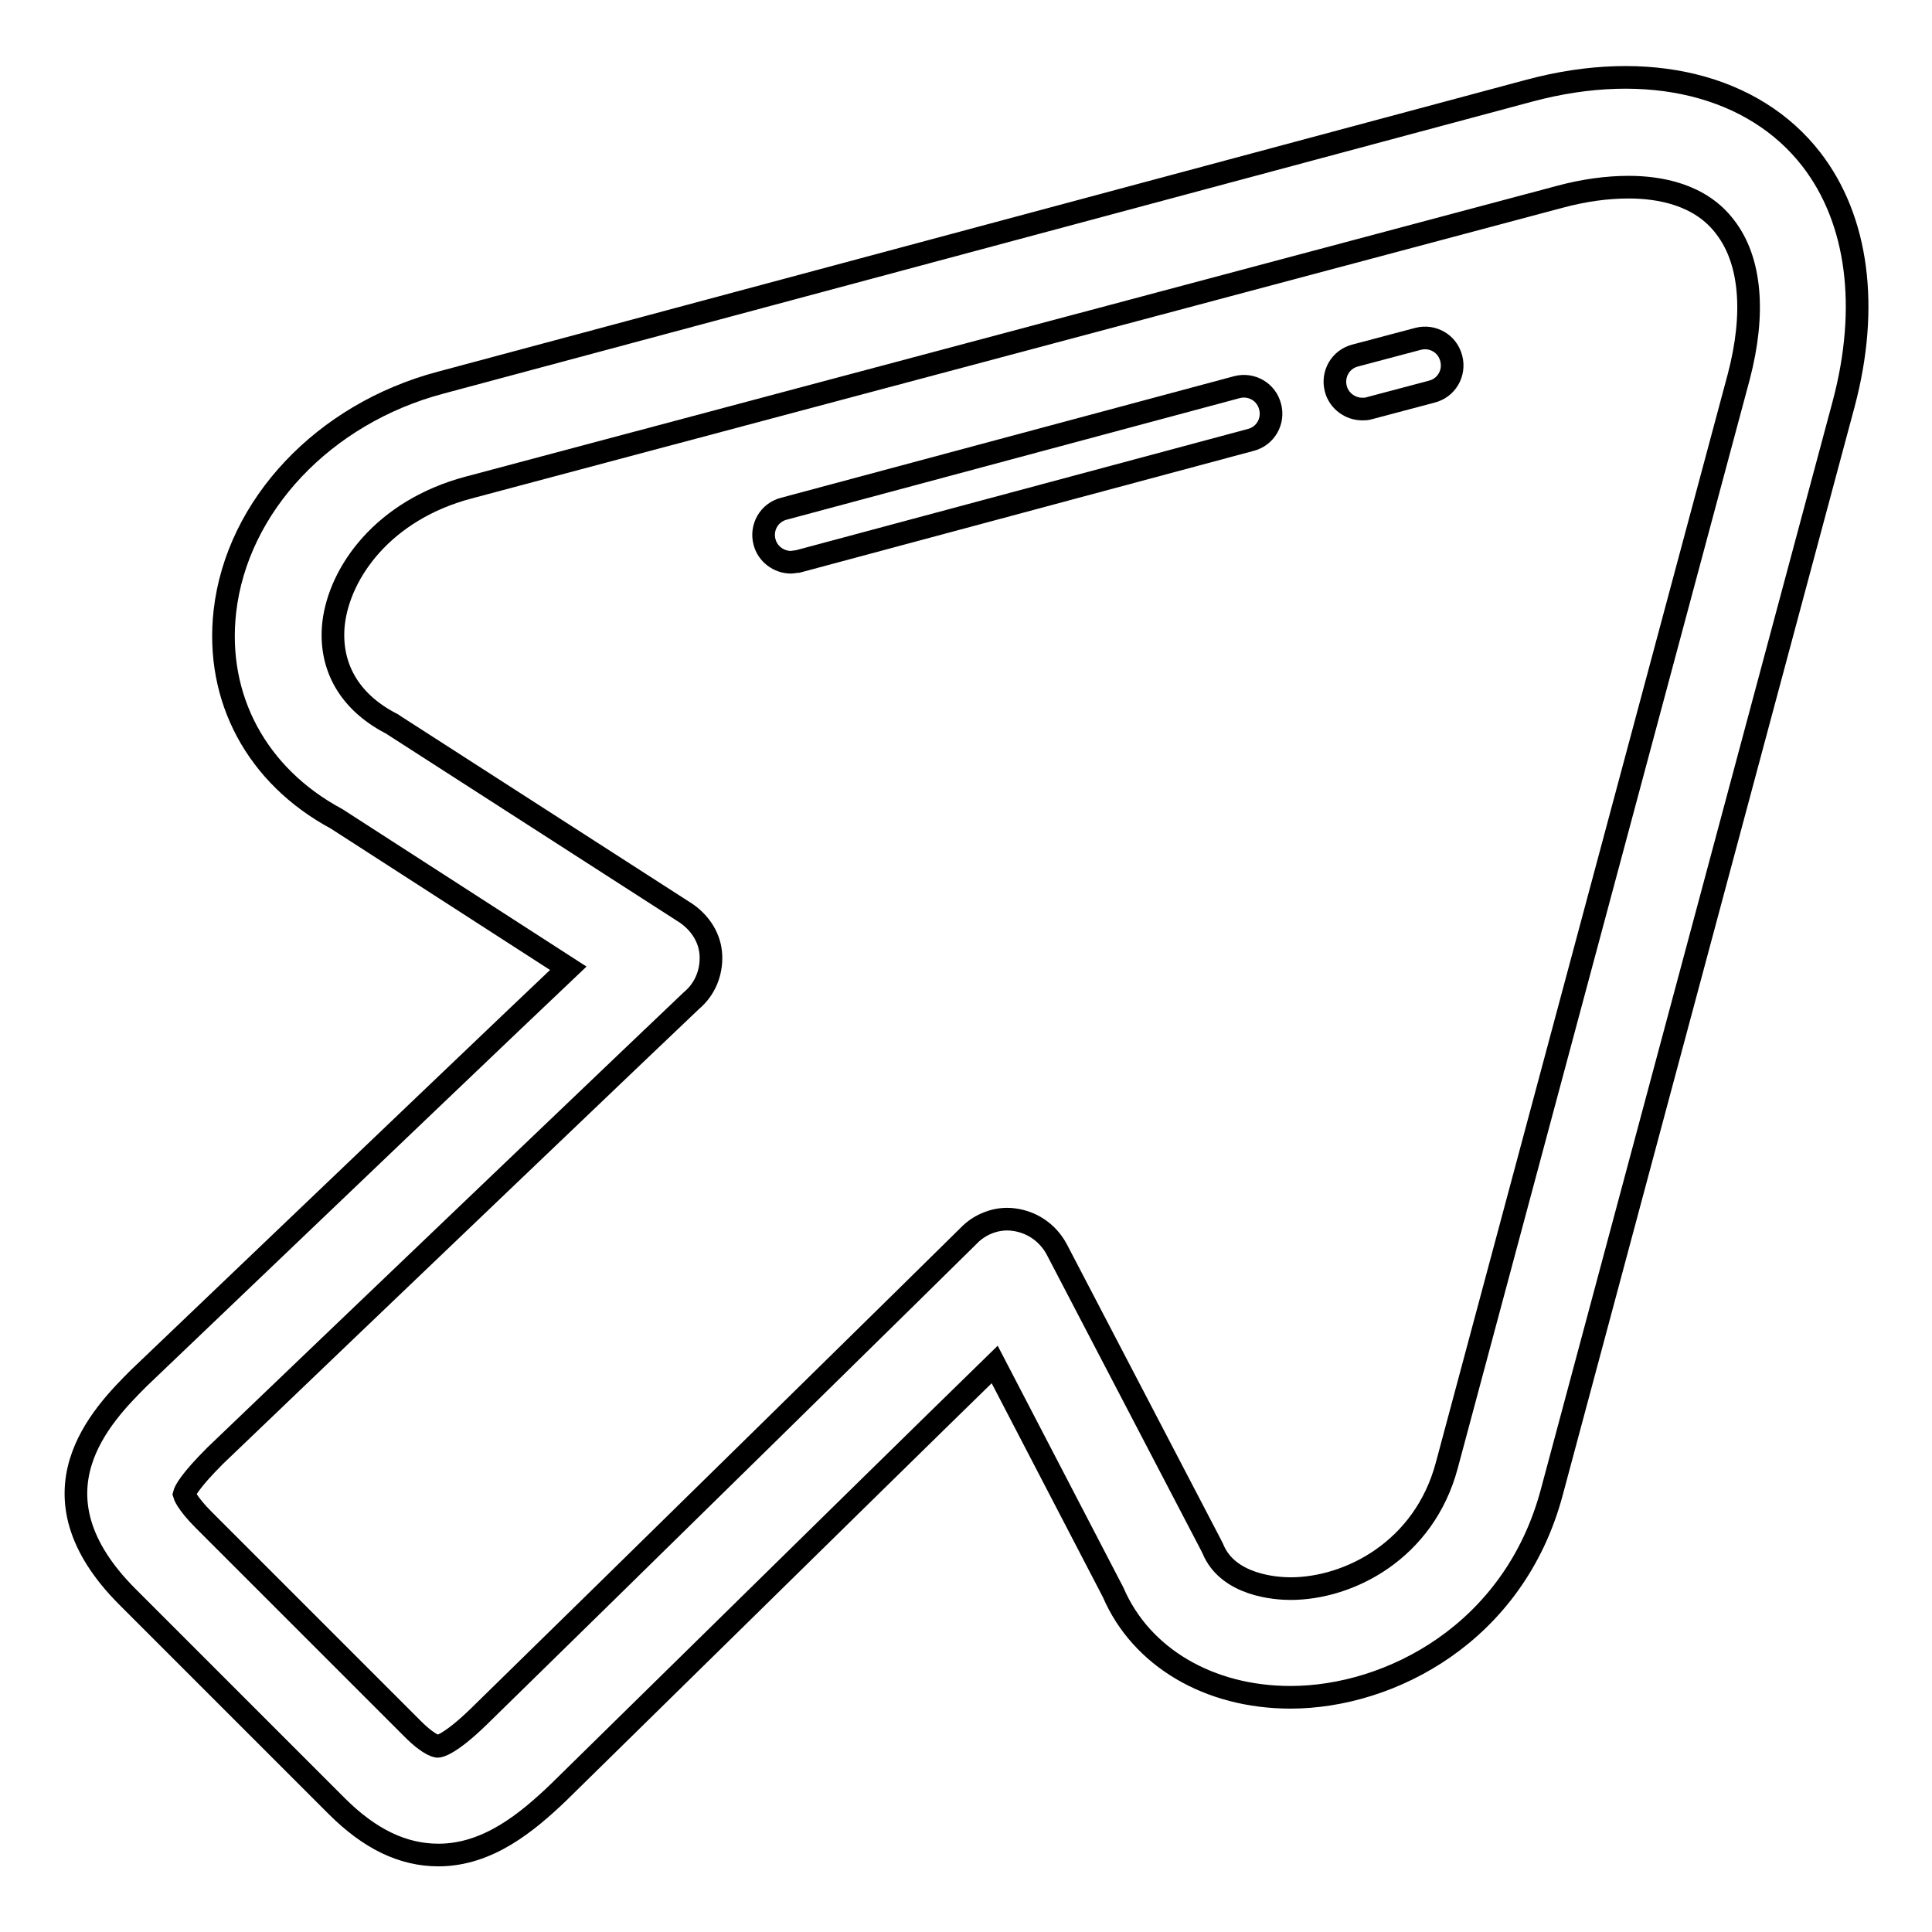 <?xml version="1.0" encoding="utf-8"?>
<!-- Svg Vector Icons : http://www.onlinewebfonts.com/icon -->
<!DOCTYPE svg PUBLIC "-//W3C//DTD SVG 1.1//EN" "http://www.w3.org/Graphics/SVG/1.1/DTD/svg11.dtd">
<svg version="1.1" xmlns="http://www.w3.org/2000/svg" xmlns:xlink="http://www.w3.org/1999/xlink" x="0px" y="0px" viewBox="0 0 256 256" enable-background="new 0 0 256 256" xml:space="preserve">
<g><g><g><g><g><g><path stroke-width="3" fill-opacity="0" stroke="#000000"  d="M180.5,54.2c-1.6,0-3.1-1.1-3.5-2.7c-0.5-1.9,0.6-3.9,2.6-4.4l8.3-2.2c1.9-0.5,3.9,0.6,4.4,2.6c0.5,1.9-0.6,3.9-2.6,4.4l-8.3,2.2C181.1,54.2,180.8,54.2,180.5,54.2z"/></g><g><path stroke-width="3" fill-opacity="0" stroke="#000000"  d="M104.8,74.5c-1.6,0-3.1-1.1-3.5-2.7c-0.5-1.9,0.6-3.9,2.6-4.4l60-16.1c1.9-0.5,3.9,0.6,4.4,2.6c0.5,1.9-0.6,3.9-2.6,4.4l-60,16.1C105.4,74.4,105.1,74.5,104.8,74.5z"/></g></g><g><path stroke-width="3" fill-opacity="0" stroke="#000000"  d="M58.1,245.8c-4.7,0-9.1-2.1-13.5-6.5l-27.7-27.7c-13.7-13.7-3.4-24.1,1.5-29c33.5-32,49.3-47.1,56.9-54.3l-30.7-19.8c-10.6-5.7-16.1-16-14.8-27.5c1.6-14,13.1-26.2,28.6-30.3l144.3-38.7c15.7-4.2,29.7-0.7,37.3,9.1c6.2,8,7.7,19.6,4.3,32.4l-38.7,144.3c-5,18.6-21.4,27.1-34.6,27.1l0,0c-10.8,0-19.8-5.3-23.5-13.9l-15.7-30.2c-7.9,7.7-24.1,23.6-57.9,56.8C69.9,241.4,64.7,245.8,58.1,245.8z M24.4,198c0,0,0.3,1.1,2.6,3.4l27.7,27.7c2.3,2.3,3.3,2.3,3.3,2.3c0.1,0,1.5-0.1,5.5-4c17.4-17,62.5-61.3,64.8-63.6c1.5-1.6,3.8-2.5,6-2.2c2.4,0.3,4.5,1.7,5.7,3.9l20.4,39.1c0.1,0.2,0.2,0.4,0.3,0.6c2,4.9,8.4,5.3,10.3,5.3c7.8,0,17.7-5.1,20.7-16.3l38.7-144.3c2.2-8.4,1.6-15.4-1.8-19.8c-3.3-4.4-8.8-5.3-12.8-5.3c-2.8,0-5.9,0.4-9.2,1.3L62.1,64.6c-11.3,3-17.1,11.2-17.9,18c-0.6,5.6,2,10.3,7.5,13.2c0.2,0.1,0.4,0.2,0.5,0.3L90.9,121c1.9,1.3,3.2,3.3,3.3,5.6c0.1,2.3-0.8,4.5-2.6,6c-1.4,1.3-46,43.9-63.1,60.3C25.1,196.3,24.5,197.6,24.4,198L24.4,198z"/></g></g></g><g></g><g></g><g></g><g></g><g></g><g></g><g></g><g></g><g></g><g></g><g></g><g></g><g></g><g></g><g></g></g></g>
</svg>